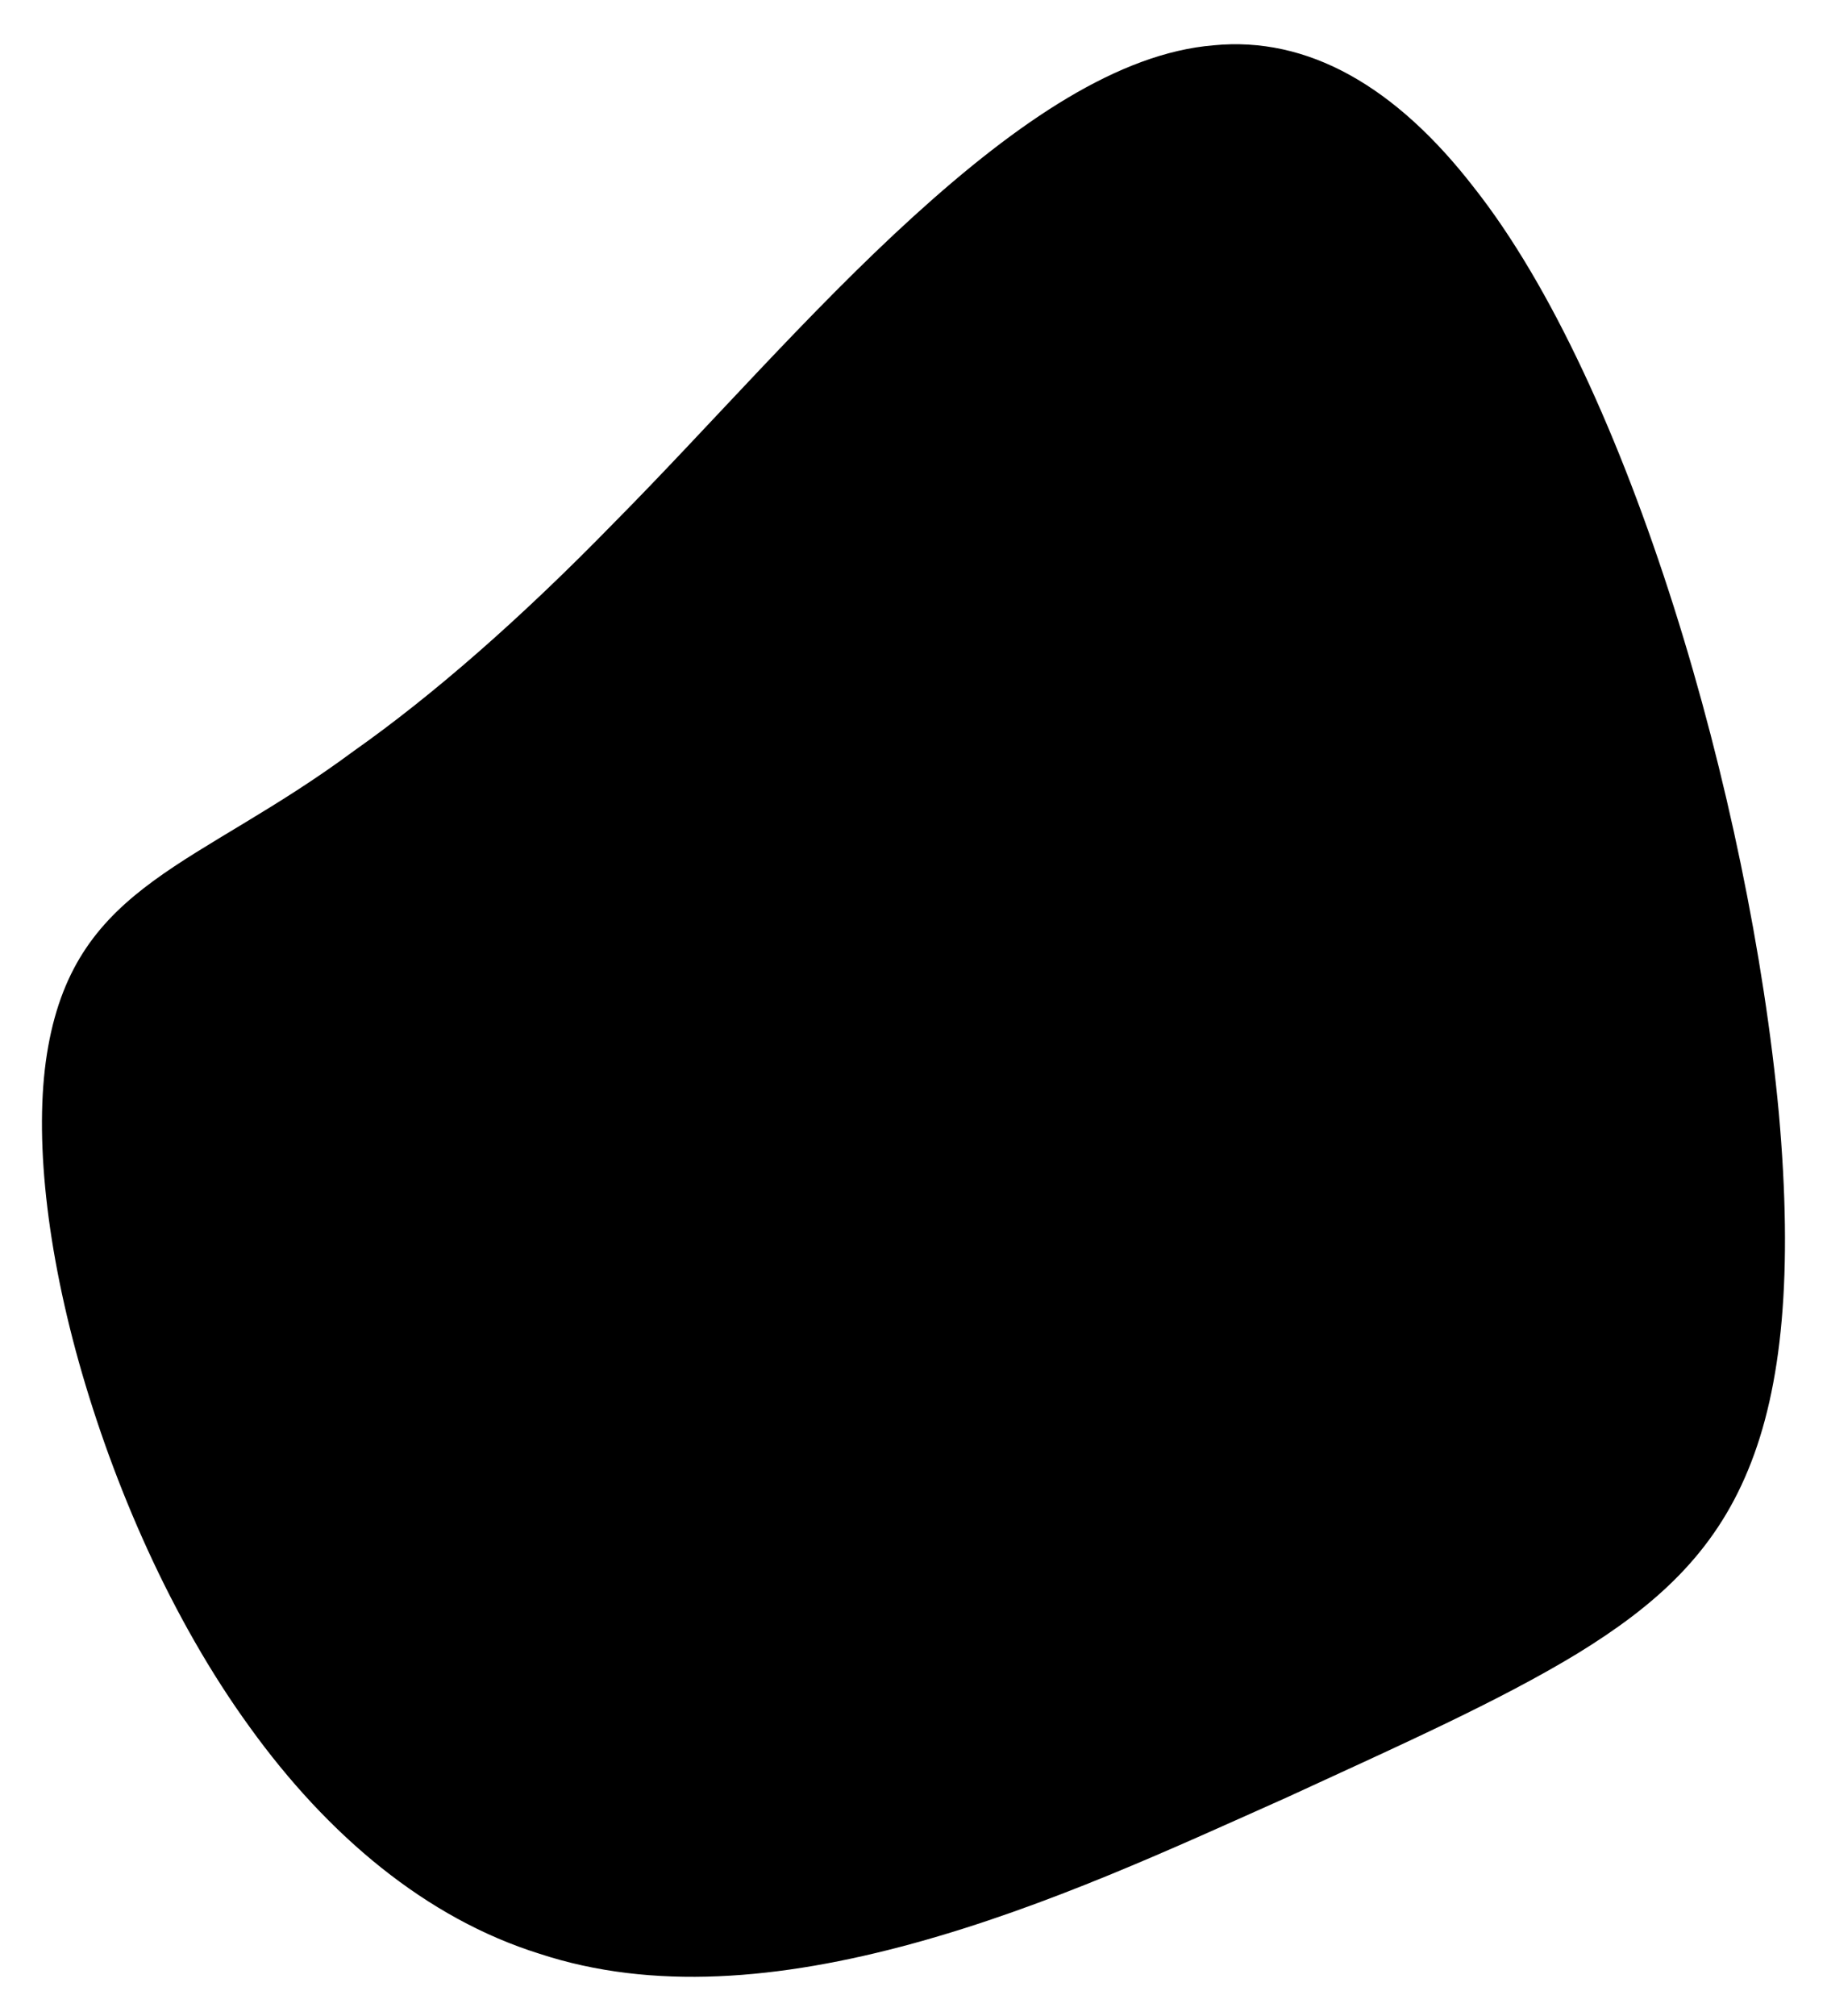 <?xml version="1.0" encoding="UTF-8" standalone="no"?>
<svg
   xmlns:dc="http://purl.org/dc/elements/1.1/"
   xmlns:cc="http://creativecommons.org/ns#"
   xmlns:rdf="http://www.w3.org/1999/02/22-rdf-syntax-ns#"
   xmlns:svg="http://www.w3.org/2000/svg"
   xmlns="http://www.w3.org/2000/svg"
   xmlns:sodipodi="http://sodipodi.sourceforge.net/DTD/sodipodi-0.dtd"
   xmlns:inkscape="http://www.inkscape.org/namespaces/inkscape"
   inkscape:version="1.0beta2 (2b71d25, 2019-12-03)"
   sodipodi:docname="Stencil_onlyframe.svg"
   xml:space="preserve"
   style="enable-background:new 0 0 512.1 565;"
   viewBox="0 0 512.1 565"
   y="0px"
   x="0px"
   id="Layer_1"
   version="1.1"><defs
   id="defs839" /><sodipodi:namedview
   inkscape:current-layer="Layer_1"
   inkscape:window-maximized="0"
   inkscape:window-y="25"
   inkscape:window-x="0"
   inkscape:cy="299.67299"
   inkscape:cx="235.72006"
   inkscape:zoom="1.8460177"
   showgrid="false"
   id="namedview837"
   inkscape:window-height="888"
   inkscape:window-width="1506"
   inkscape:pageshadow="2"
   inkscape:pageopacity="0"
   guidetolerance="10"
   gridtolerance="10"
   objecttolerance="10"
   borderopacity="1"
   inkscape:document-rotation="0"
   bordercolor="#666666"
   pagecolor="#ffffff" />
<style
   id="style833"
   type="text/css">
	.st0{fill:none;stroke:#231F20;stroke-miterlimit:10;}
</style>
<path
   style="fill:#000000;stroke:none"
   d="M498.6,311.9c4,44.8,1,76.8-8.6,100c-9.6,23.4-25.9,38-47.9,51.5c-21.9,13.3-49.5,25.6-81.2,40.2  c-31.6,14.1-67.3,30.7-104.9,41s-73.2,13.3-104.8,2.9c-31.7-9.9-59.3-33.1-81.2-63.5c-22-30.3-38.2-67.8-47.9-102.3  c-9.7-34.7-12.6-66.3-8.6-88.4c8.2-45.8,41.9-50.4,85.6-82.8c22-15.5,46.6-36.9,73-64c26.4-26.6,54.5-59.1,84-85.9  s57.6-45.7,84-47.9c26.4-2.6,51,11.4,73,39.8C456.7,107.7,490.4,224,498.6,311.9"
   class="st0"
   id="Path_165" />
</svg>
